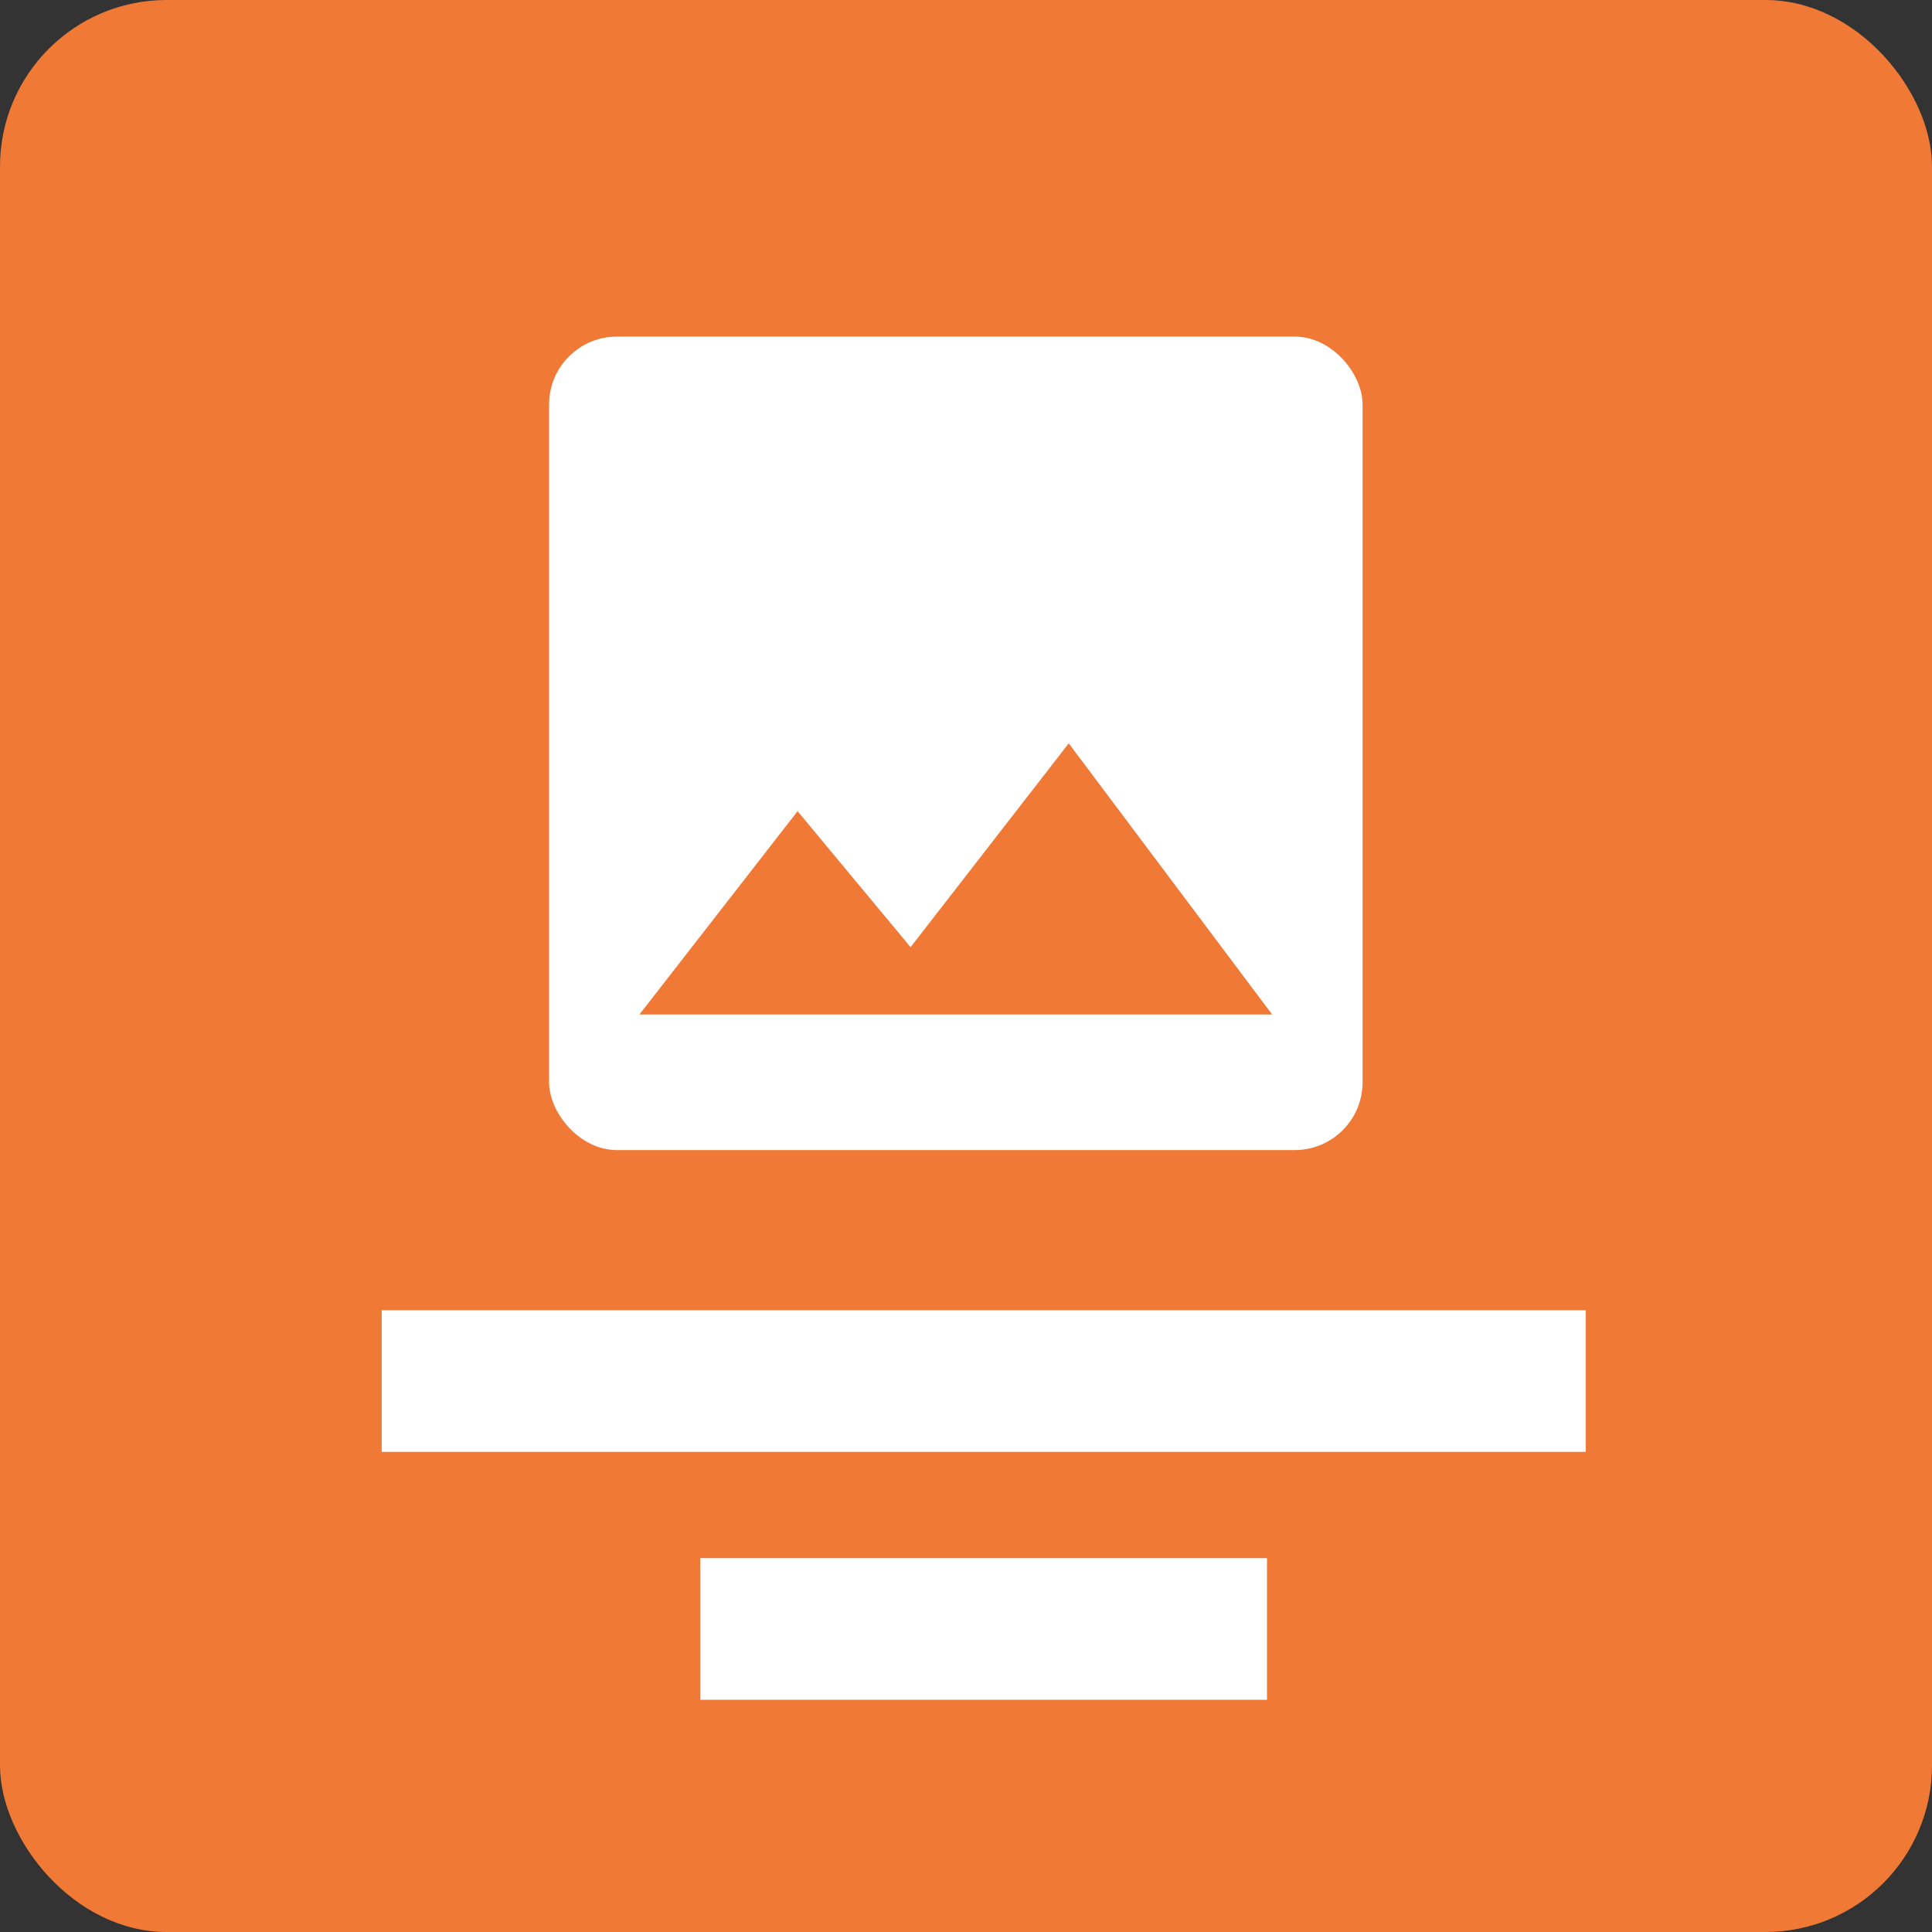 <svg xmlns="http://www.w3.org/2000/svg" width="58" height="58" fill="none" viewBox="0 0 58 58">
  <rect x="0" y="0" width="58" height="58" fill="#333333" stroke="none"/>
  <rect width="58" height="58" fill="#F07936" rx="5"/>
  <rect width="24.421" height="24.421" x="16.484" y="10.105" fill="#fff" rx="2.035"/>
  <path fill="#F07936" fill-rule="evenodd" d="m27.336 28.435 4.748-6.119 6.106 8.14H19.196l4.748-6.104 3.392 4.083Z" clip-rule="evenodd"/>
  <path fill="#fff" d="M11.459 39.334h36.145v4.252H11.459zm9.567 7.443h17.01v4.252h-17.01z"/>
</svg>
